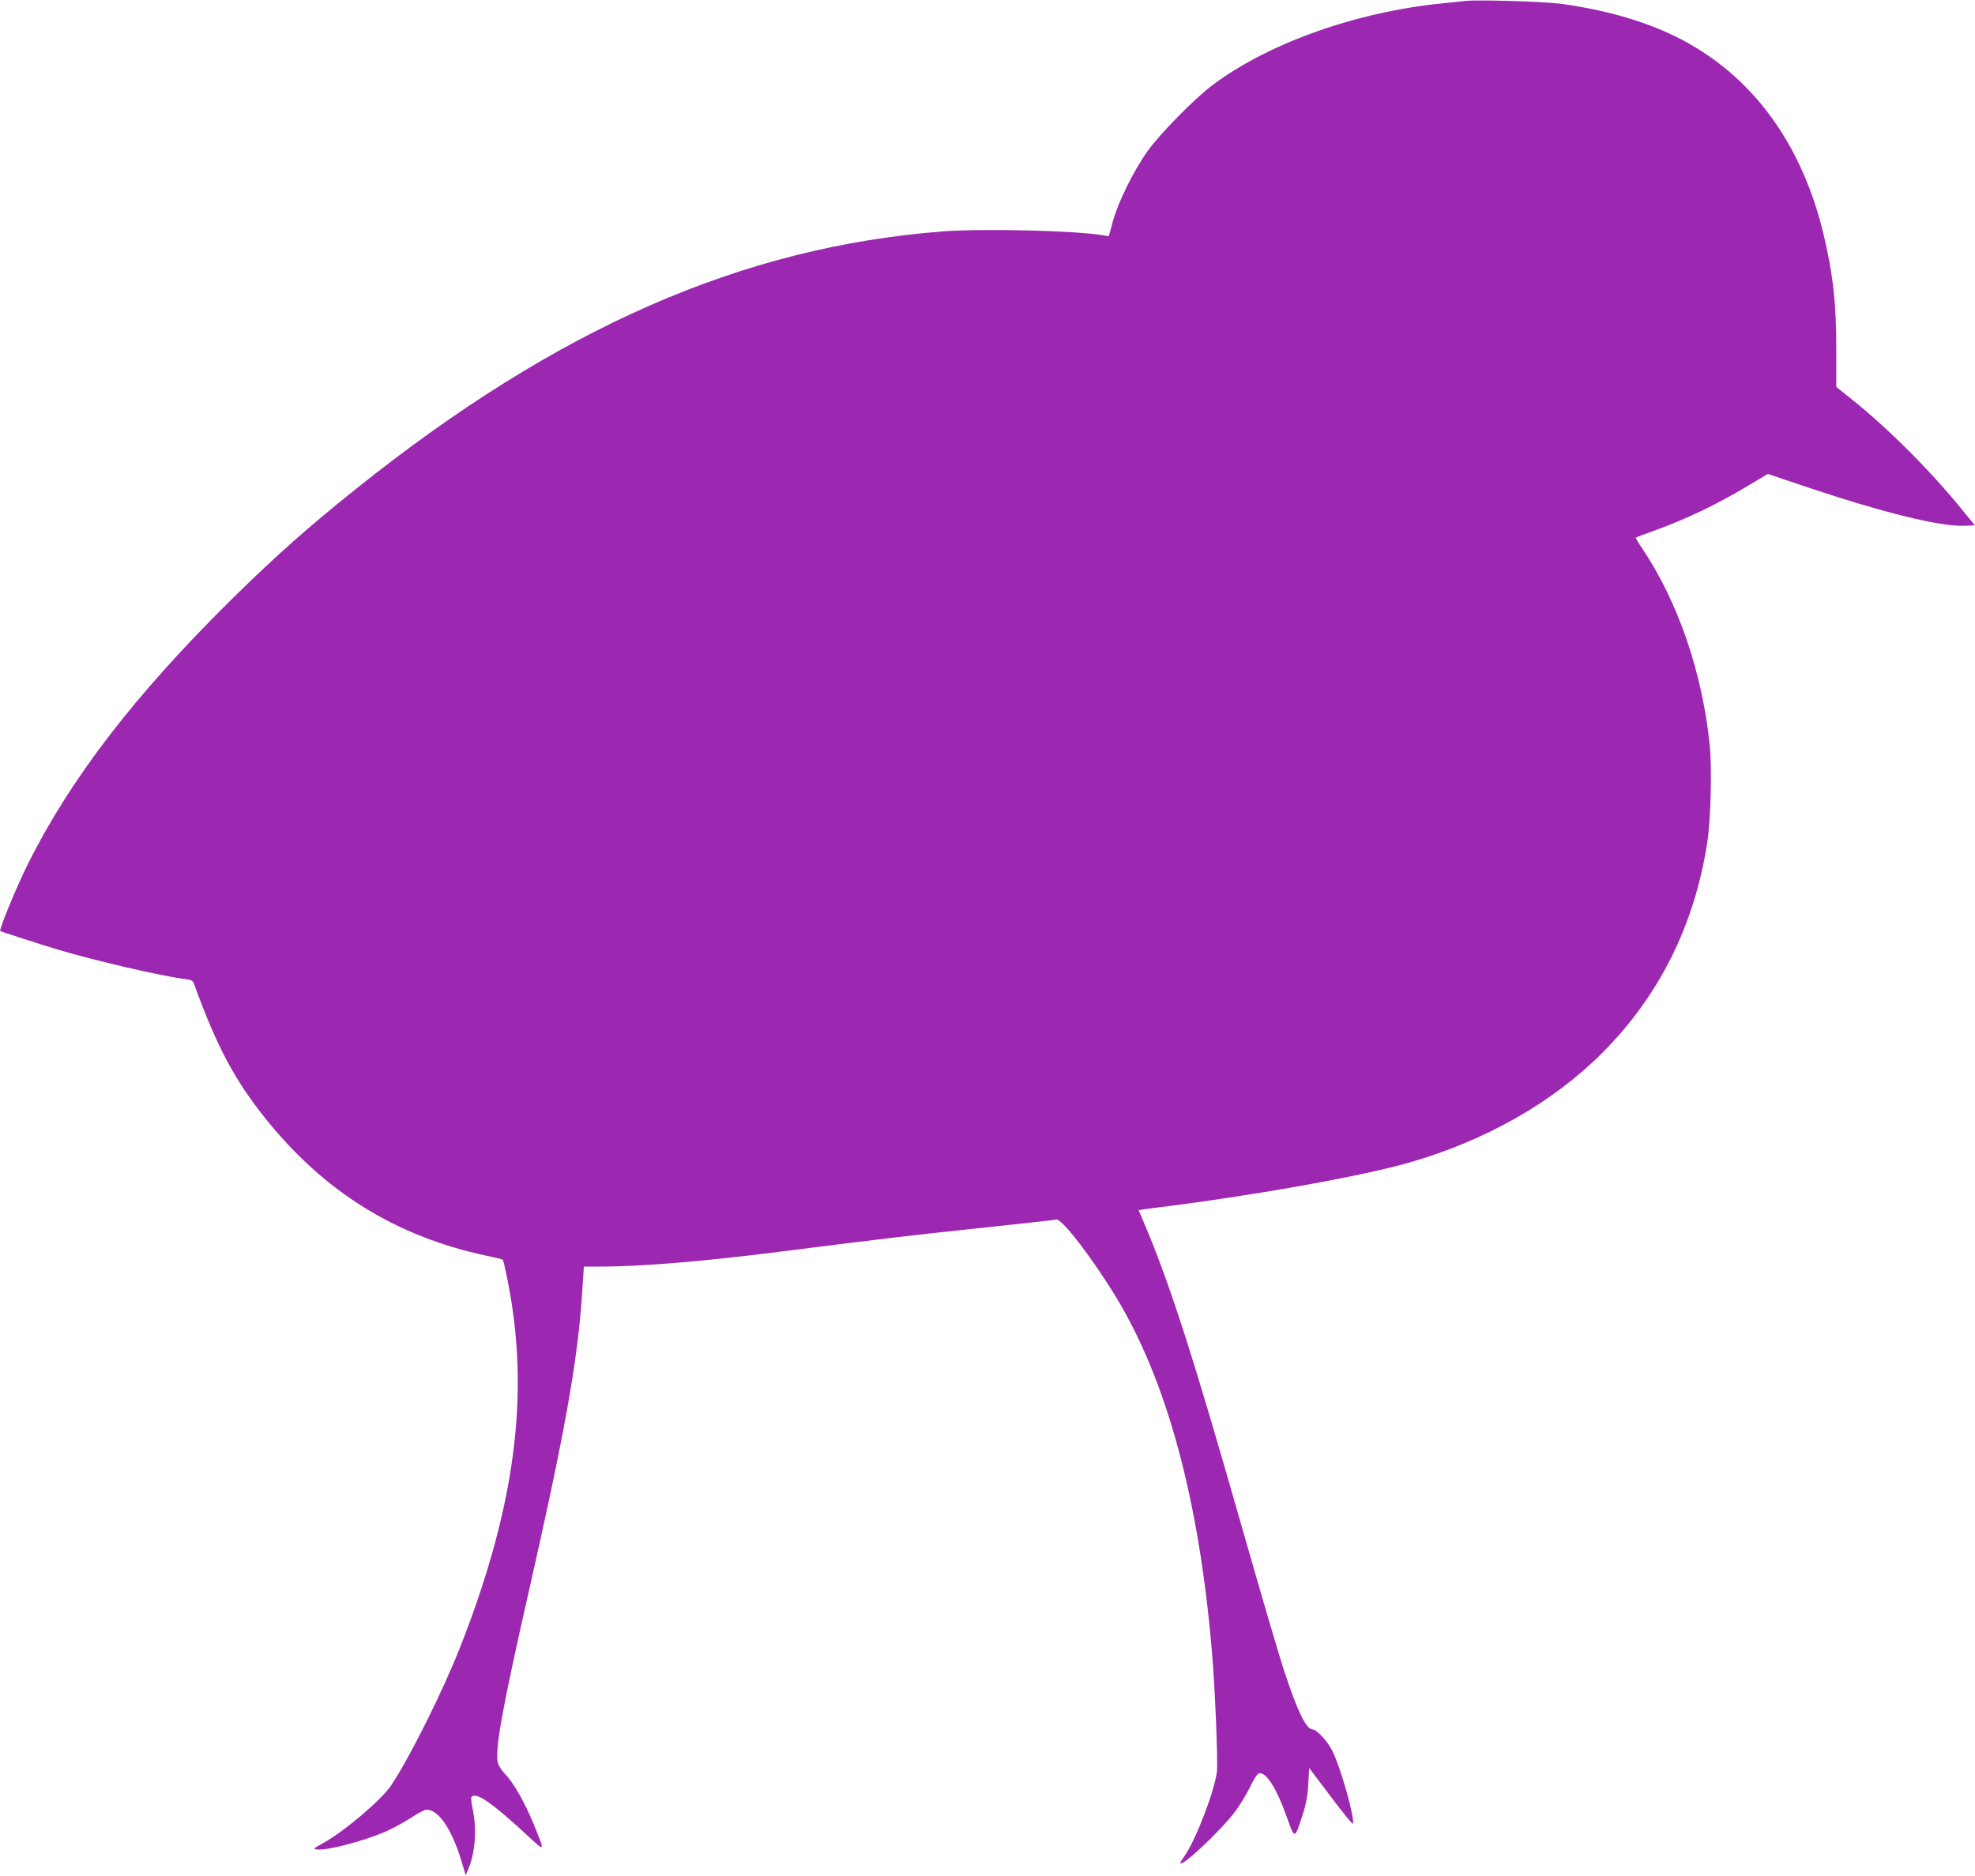 <?xml version="1.0" standalone="no"?>
<!DOCTYPE svg PUBLIC "-//W3C//DTD SVG 20010904//EN"
 "http://www.w3.org/TR/2001/REC-SVG-20010904/DTD/svg10.dtd">
<svg version="1.0" xmlns="http://www.w3.org/2000/svg"
 width="1280pt" height="1216pt" viewBox="0 0 1280 1216"
 preserveAspectRatio="xMidYMid meet">
<g transform="translate(0,1216) scale(0.1,-0.1)"
fill="#9c27b0" stroke="none">
<path d="M9500 12154 c-19 -2 -84 -9 -145 -15 -560 -55 -1126 -255 -1492 -527
-119 -89 -343 -316 -426 -432 -89 -125 -190 -329 -224 -453 l-27 -98 -31 5
c-171 31 -778 46 -1046 26 -1300 -101 -2496 -625 -3798 -1666 -313 -250 -526
-439 -805 -714 -628 -619 -1046 -1162 -1325 -1720 -74 -149 -189 -427 -179
-435 6 -4 252 -84 372 -120 238 -71 659 -169 823 -191 44 -5 53 -10 61 -33
147 -404 260 -617 459 -867 383 -479 847 -768 1438 -894 54 -11 101 -23 103
-25 8 -8 44 -185 62 -309 99 -669 -6 -1358 -337 -2201 -113 -287 -328 -719
-449 -899 -62 -93 -303 -297 -440 -373 -65 -36 -67 -38 -39 -41 63 -8 290 51
438 113 48 21 124 62 169 91 44 30 90 54 102 54 79 0 165 -128 227 -335 l27
-90 17 39 c44 105 56 254 30 382 -9 41 -13 79 -10 84 25 40 128 -30 354 -239
128 -119 126 -122 49 67 -58 141 -131 269 -188 327 -24 25 -41 54 -45 76 -16
87 34 361 191 1054 241 1058 327 1535 356 1973 l12 182 106 0 c270 1 653 32
1160 96 692 88 910 113 1340 158 239 26 445 48 456 51 35 8 236 -253 389 -506
327 -539 536 -1309 619 -2289 20 -225 40 -709 33 -780 -11 -117 -133 -437
-206 -544 -17 -24 -31 -47 -31 -51 0 -37 257 204 353 330 33 44 77 117 98 161
21 45 46 84 55 88 46 18 116 -90 186 -288 49 -139 49 -139 99 17 25 77 34 127
38 205 l6 102 140 -186 c77 -102 141 -181 143 -175 13 39 -79 364 -133 472
-32 64 -102 139 -128 139 -42 0 -103 128 -191 400 -31 96 -149 497 -261 890
-321 1126 -471 1593 -639 1990 -20 46 -36 85 -36 86 0 1 44 7 98 14 627 77
1340 204 1654 294 495 142 930 389 1251 710 370 370 599 829 682 1366 22 143
31 476 16 626 -47 473 -207 939 -443 1287 -22 32 -38 60 -36 62 2 2 53 22 113
43 214 77 414 173 620 297 l122 73 244 -82 c503 -169 873 -260 1028 -254 l70
3 -85 104 c-201 248 -481 528 -713 713 l-100 80 0 221 c1 314 -20 503 -81 762
-134 566 -434 993 -871 1241 -223 127 -504 214 -829 259 -109 15 -540 28 -620
19z"/>
</g>
</svg>
